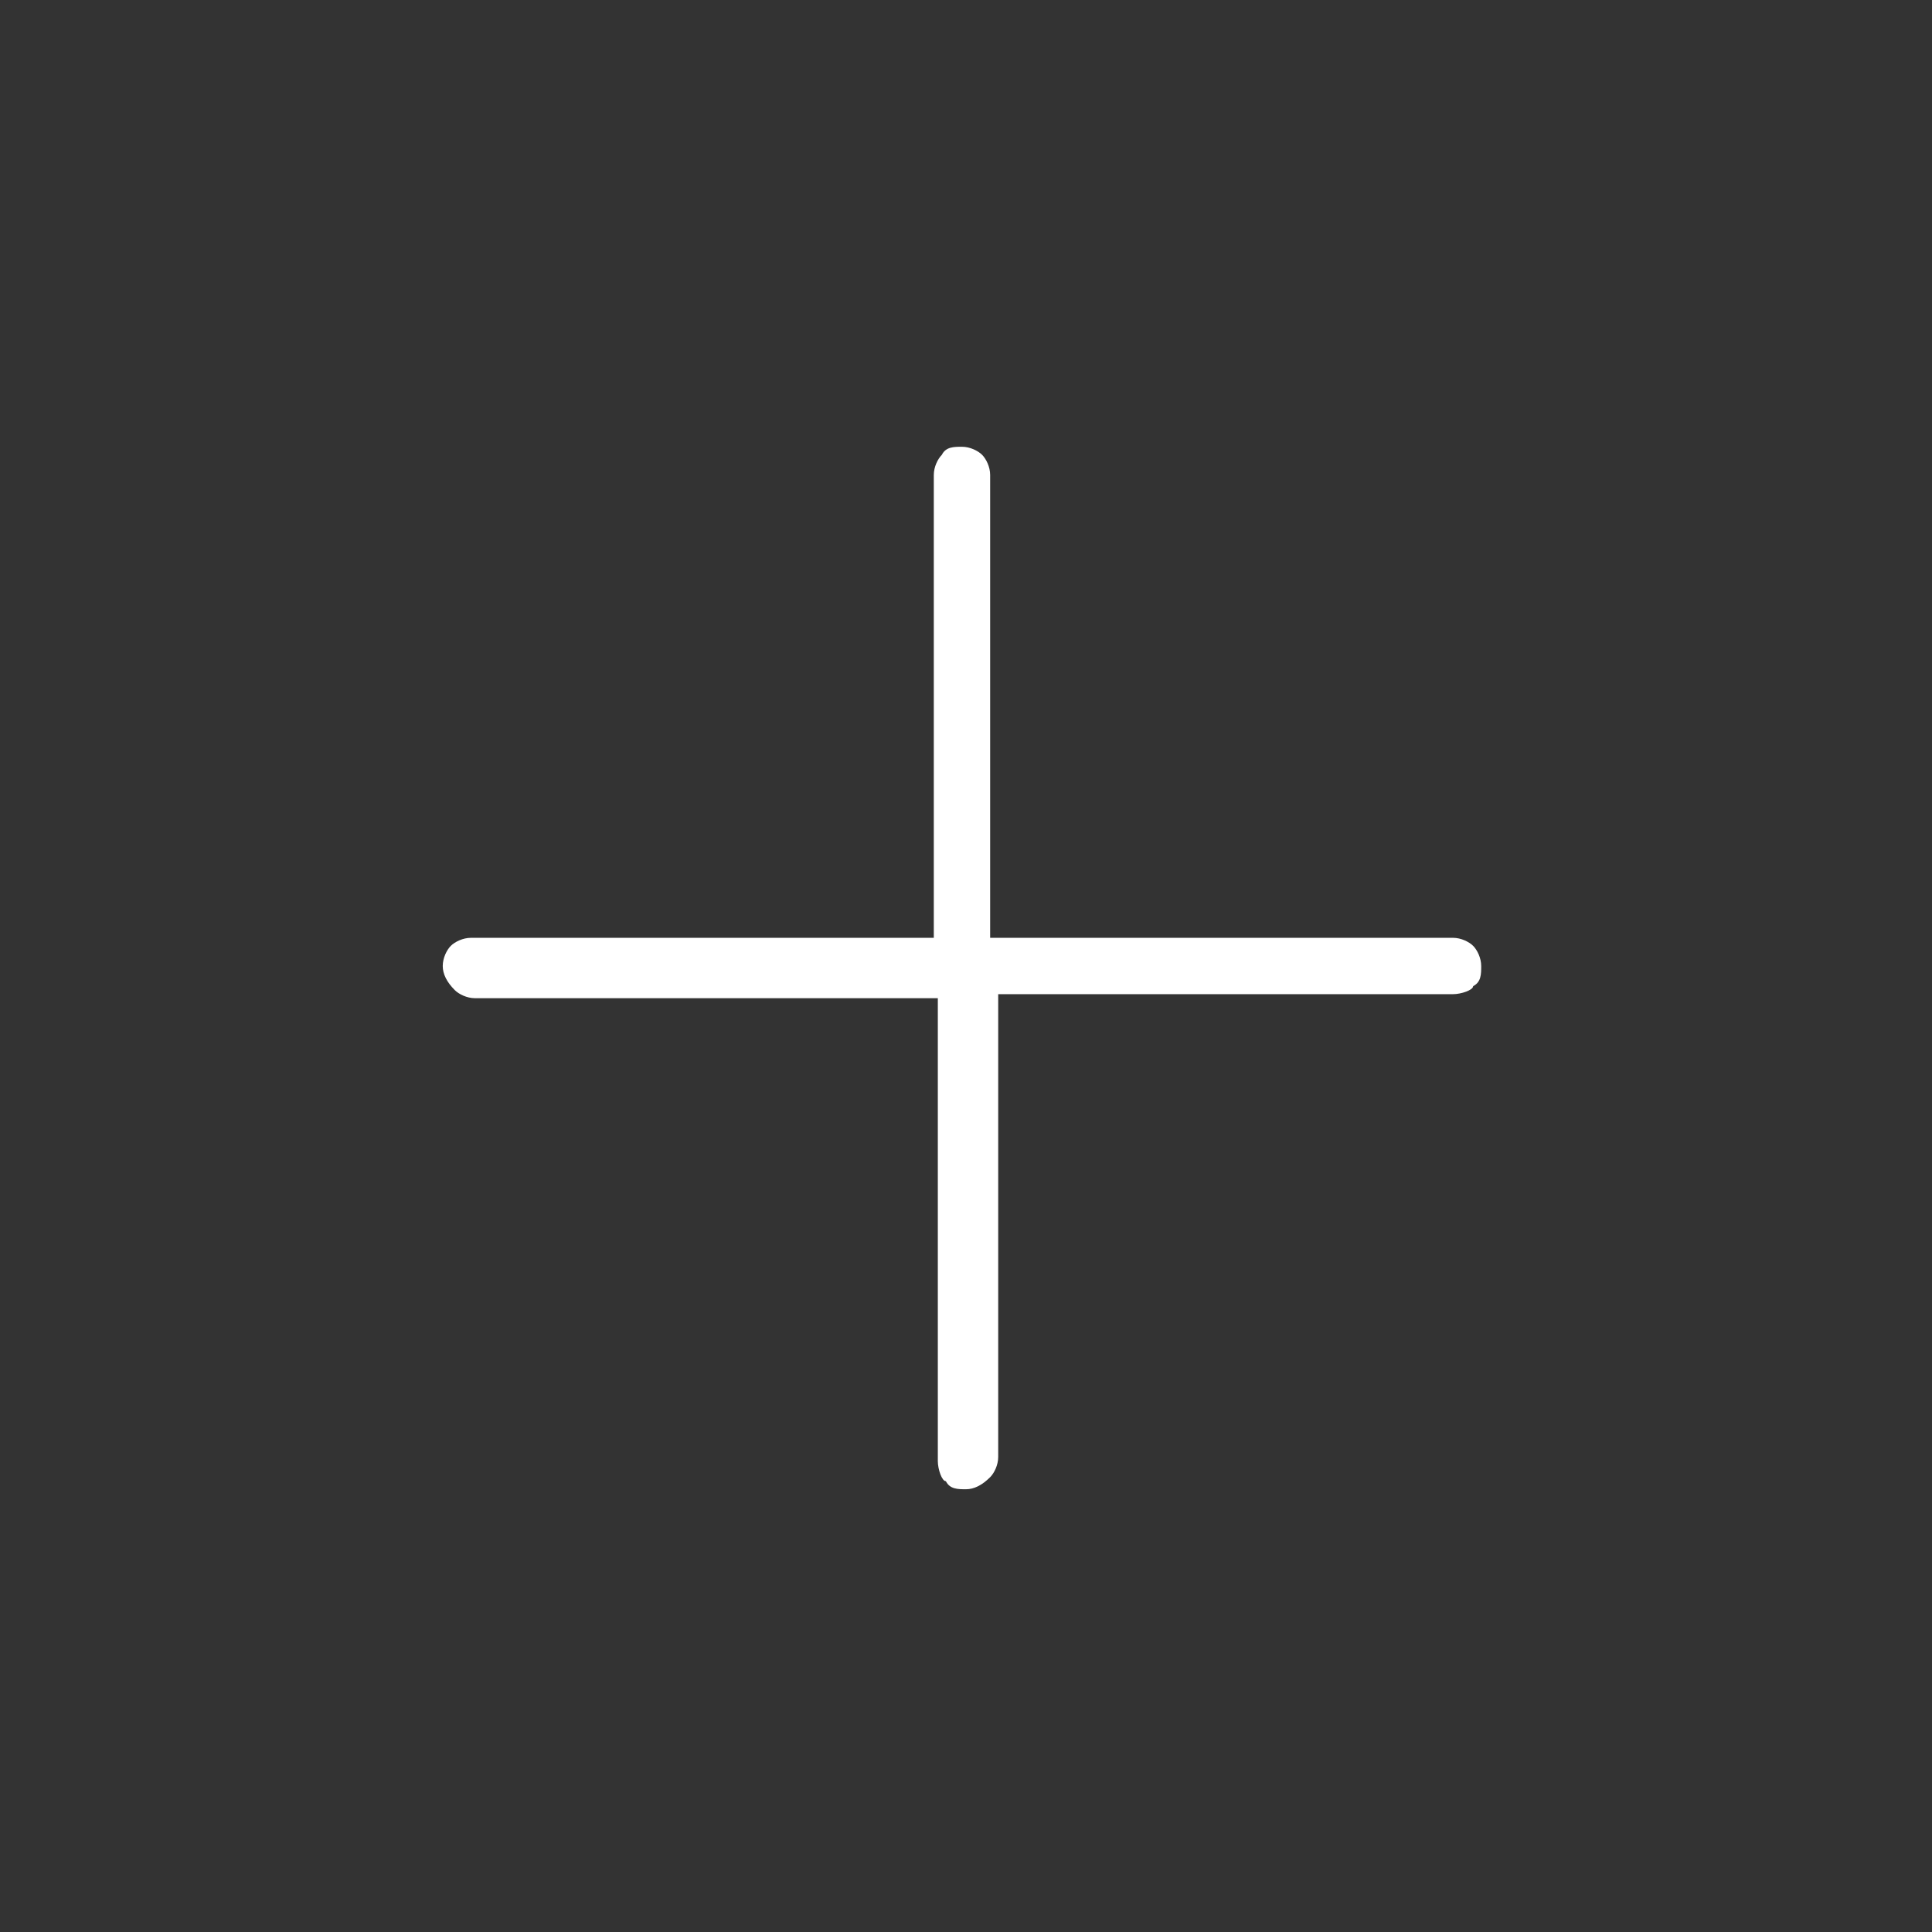 <?xml version="1.0" encoding="UTF-8"?>
<svg id="Livello_1" xmlns="http://www.w3.org/2000/svg" xmlns:xlink="http://www.w3.org/1999/xlink" version="1.1" viewBox="0 0 48 48">
  <rect x="0" y="0" width="48" height="48" fill="#333333" stroke="none"/>
  <!-- Generator: Adobe Illustrator 29.3.1, SVG Export Plug-In . SVG Version: 2.1.0 Build 151)  -->
  <defs>
    <style>
      .st0 {
        fill: #fff;
      }
    </style>
  </defs>
  <path class="st0" d="M24,37c-.2,0-.4,0-.5-.2-.1,0-.2-.3-.2-.5v-11.5h-11.5c-.2,0-.4-.1-.5-.2-.2-.2-.3-.4-.3-.6s.1-.4.2-.5c.1-.1.3-.2.5-.2h11.5v-11.5c0-.2.1-.4.2-.5.1-.2.3-.2.5-.2s.4.1.5.2c.1.1.2.3.2.5v11.5h11.5c.2,0,.4.1.5.2s.2.3.2.5,0,.4-.2.5c0,.1-.3.2-.5.2h-11.3v11.5c0,.2-.1.4-.2.5-.2.2-.4.3-.6.3Z"/>
</svg>